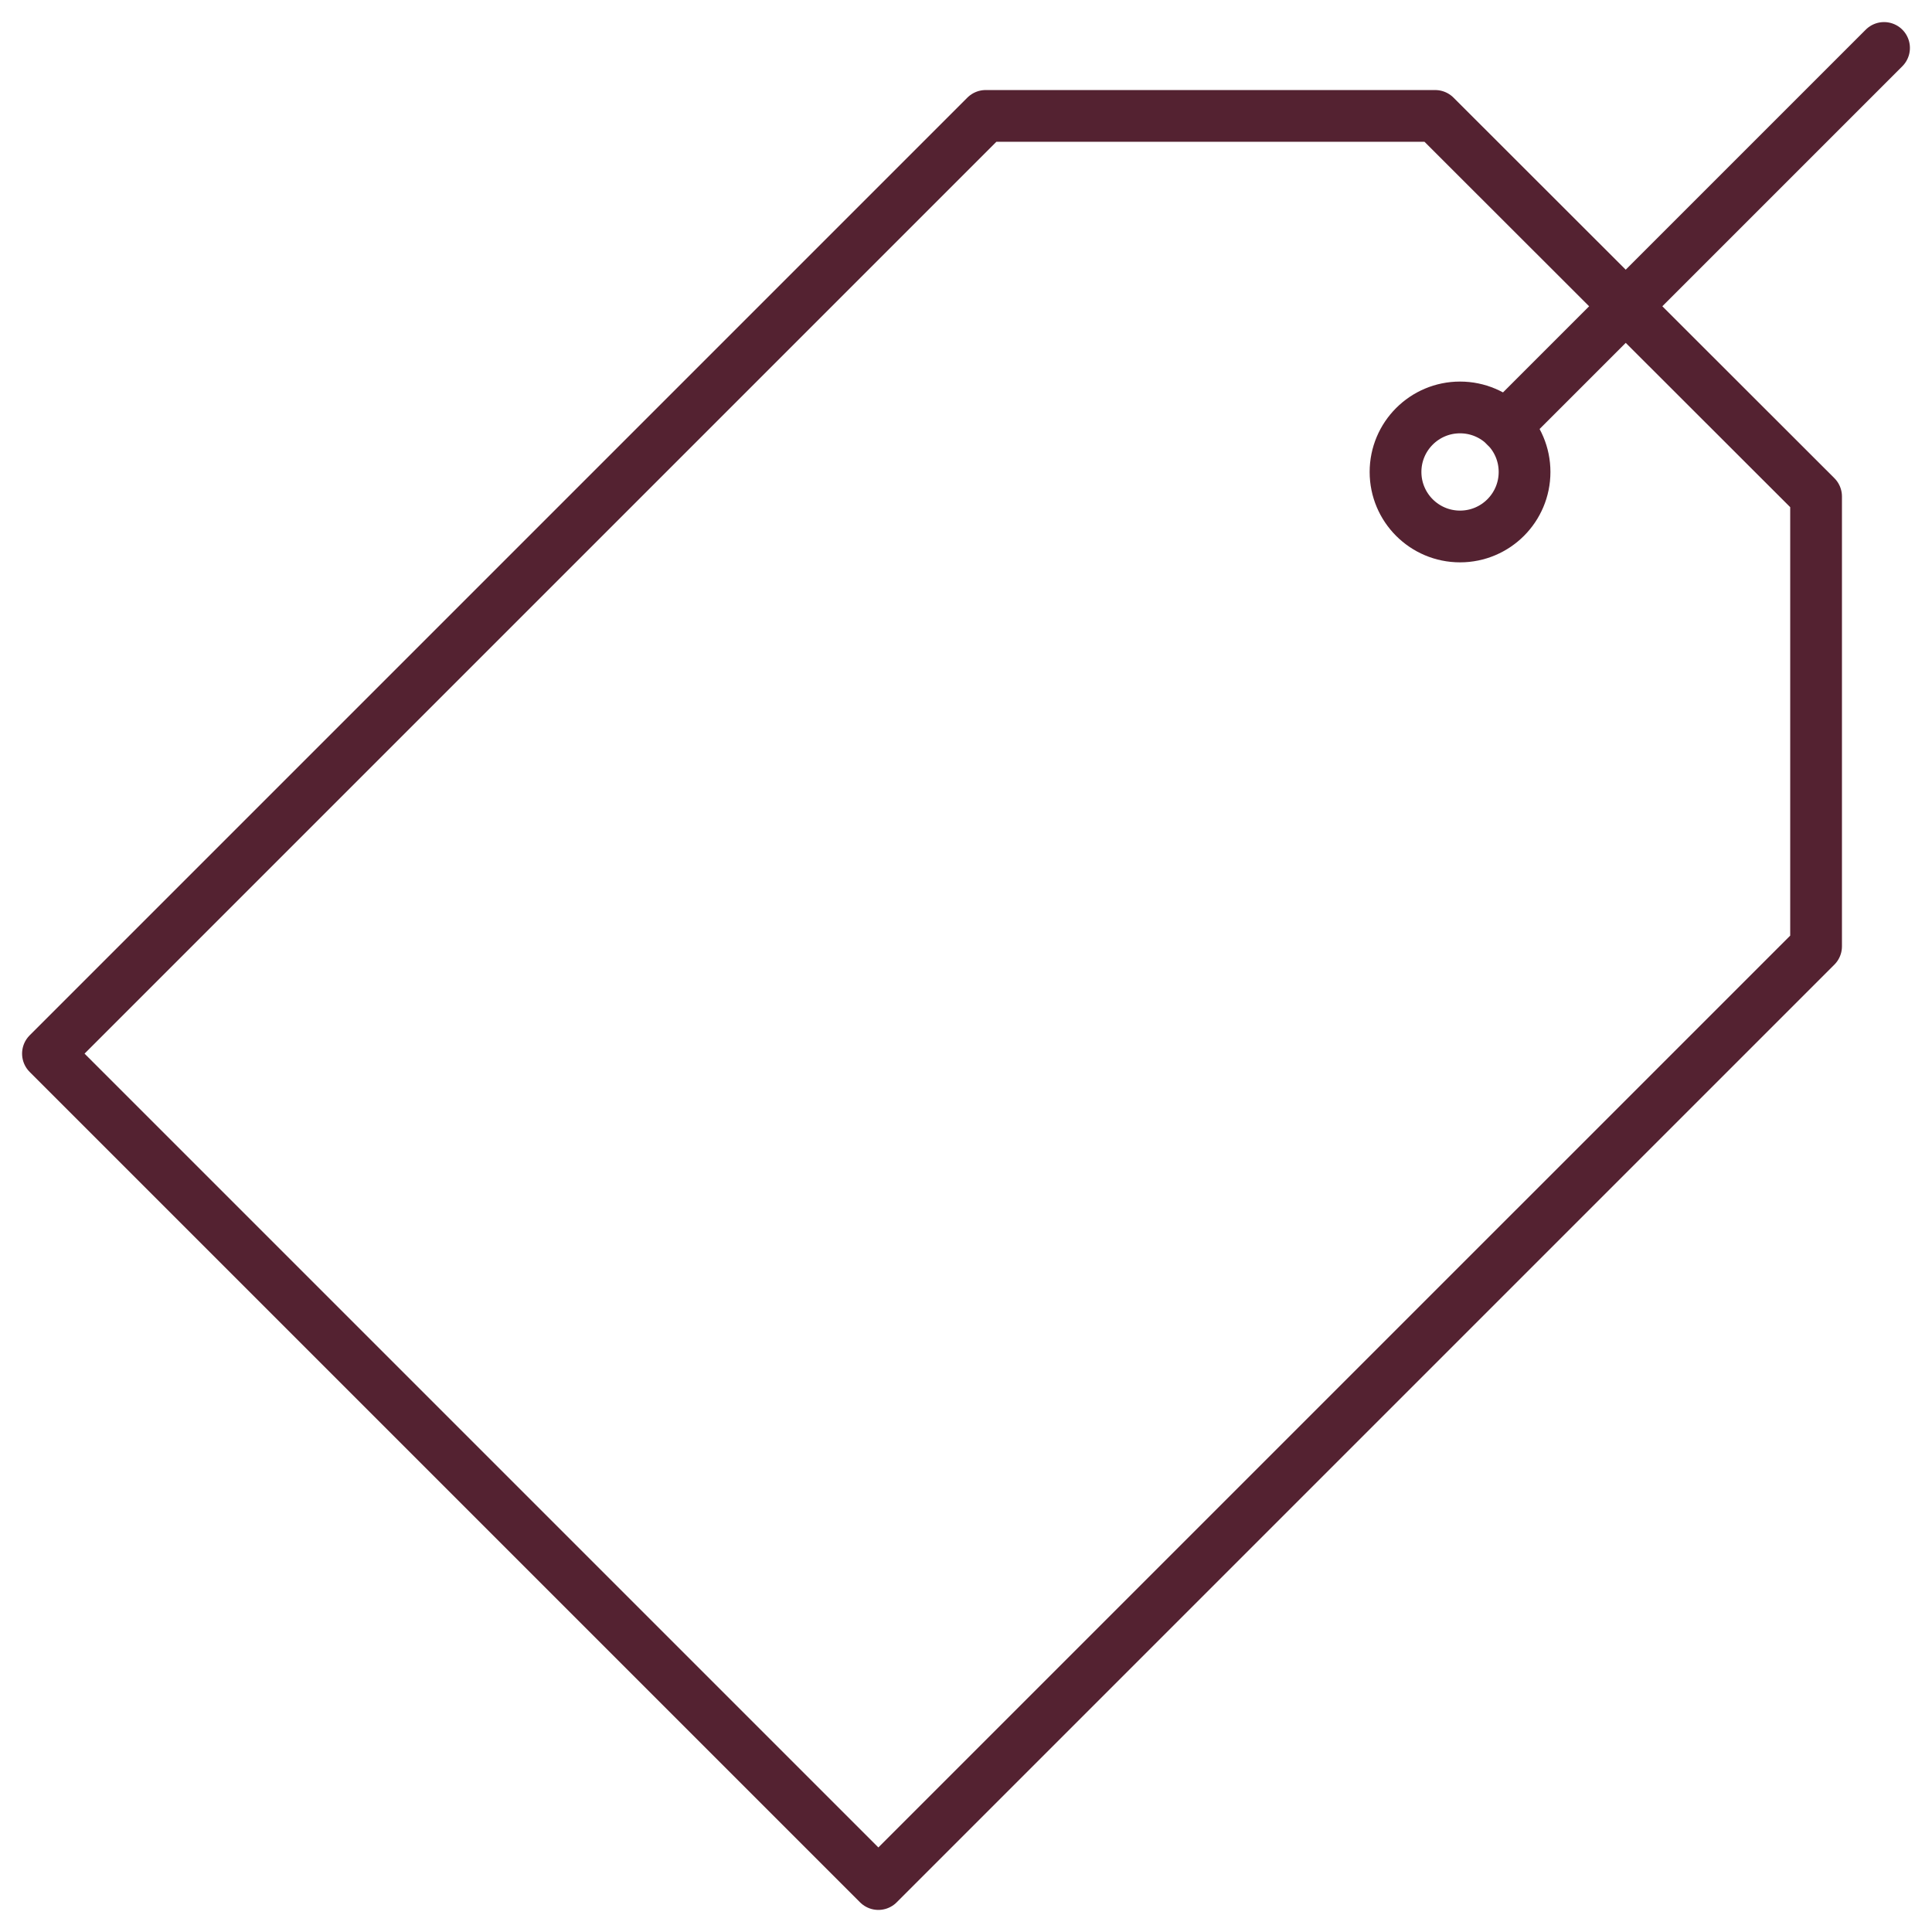 <svg viewBox="0 0 56 56" xmlns="http://www.w3.org/2000/svg" data-name="Layer 1" id="Layer_1"><defs><style>.cls-1{fill:none;stroke:#542231;stroke-linecap:round;stroke-linejoin:round;stroke-width:1.5px;}</style></defs><polygon points="25.46 54.61 1.39 30.54 28.57 3.36 35.09 3.36 41.6 3.36 52.64 14.39 52.64 20.91 52.64 27.43 25.46 54.61" class="cls-1"></polygon><circle r="1.87" cy="13.68" cx="42.32" class="cls-1"></circle><line y2="1.39" x2="54.61" y1="12.36" x1="43.64" class="cls-1"></line></svg>